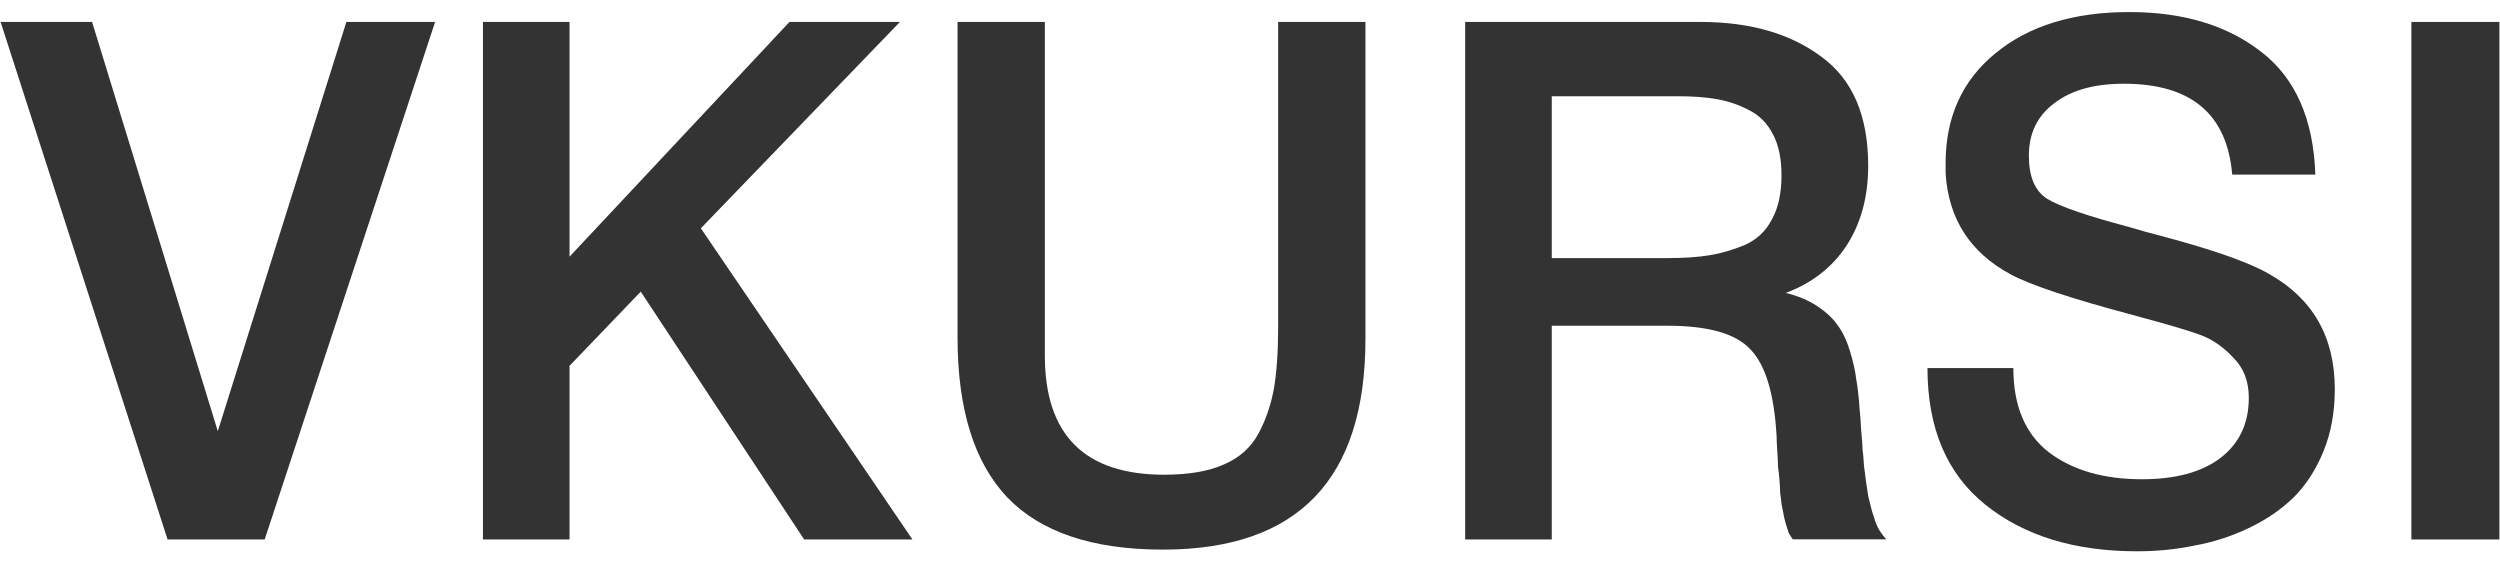 <svg xmlns="http://www.w3.org/2000/svg" xmlns:xlink="http://www.w3.org/1999/xlink" id="&#x421;&#x43B;&#x43E;&#x439;_1" x="0px" y="0px" viewBox="0 0 2096 475.9" style="enable-background:new 0 0 2096 475.9;" xml:space="preserve"><style type="text/css">	.st0{fill:#333333;}</style><path class="st0" d="M0.5,18.4h76.7l105.4,343.1L290.4,18.4h74.4L221.9,452.3h-81.4L0.5,18.4z"></path><path class="st0" d="M754.5,18.4L587.6,191.4L765,452.3h-90.8l-137-207.8l-59.7,62.2v145.6h-72.6V18.4h72.6v196.8L661.9,18.4H754.5z "></path><path class="st0" d="M1144.8,18.4v265.7c0,117.8-56.6,176.7-169.8,176.7c-59,0-102.5-14.6-130.6-43.9 c-27.7-29.3-41.6-73.9-41.6-134.1V18.4H876v279.7c0,66.6,33.4,99.9,100.1,99.9c20.3,0,36.9-2.8,49.8-8.5c13.3-5.7,23-14.4,29.3-26.2 s10.5-24.4,12.9-37.8c2.3-13.8,3.5-30.9,3.5-51.2V18.4H1144.8z"></path><path class="st0" d="M1228.4,18.4h197.4c41.4,0,75.2,9.7,101.3,29.2c26.2,19.1,39.2,49.6,39.2,91.4c0,26-6.1,48.3-18.2,67 c-12.1,18.3-29.1,31.5-51,39.6c10.2,2.4,18.9,6.1,26.4,11c7.4,4.9,13.1,10.2,17,15.8c4.3,5.7,7.8,13,10.5,21.9 c2.7,8.9,4.5,16.9,5.3,23.8c1.2,6.5,2.2,15.2,2.9,26.2c0.4,2.8,0.8,8.3,1.2,16.5c0.8,8.1,1.2,13.6,1.2,16.5 c0.4,2.4,0.8,6.9,1.2,13.4c0.8,6.5,1.4,11.2,1.8,14c0.4,2.4,1,6.3,1.8,11.6c1.2,4.9,2.1,8.7,2.9,11.6c0.8,2.4,1.8,5.5,2.9,9.1 c1.2,3.3,2.5,6.1,4.1,8.5c1.6,2.4,3.3,4.7,5.3,6.7h-78.5c-1.2-1.6-2.4-3.5-3.5-5.5c-0.8-2.4-1.6-4.9-2.3-7.3 c-0.8-2.8-1.4-5.3-1.8-7.3c-0.4-2.4-1-5.5-1.8-9.1c-0.4-4.1-0.8-7.3-1.2-9.7c0-2.4-0.2-6.1-0.6-11c-0.4-4.9-0.8-8.5-1.2-11 c0-2.4-0.2-6.7-0.6-12.8c-0.4-6.1-0.6-10.4-0.6-12.8c-2-35.3-9.2-59.5-21.7-72.5c-12.1-13.4-35.3-20.1-69.7-20.1H1301v179.2h-72.6 V18.4z M1301,80.5v135.9h96.6c14.1,0,26-0.8,35.7-2.4c9.8-1.6,19.5-4.5,29.3-8.5c10.2-4.5,17.8-11.6,22.8-21.3 c5.5-9.7,8.2-22.1,8.2-37.2c0-13.8-2.3-25.2-7-34.1c-4.7-9.3-11.5-16.3-20.5-20.7c-8.6-4.5-17.6-7.5-26.9-9.1 c-9-1.6-19.7-2.4-32.2-2.4H1301z"></path><path class="st0" d="M1941.2,146.4h-69.7c-4.3-50.8-34.5-76.2-90.8-76.2c-25,0-44.5,5.5-58.6,16.5c-14.1,10.6-21.1,25.2-21.1,43.9 c0,17.5,5.1,29.5,15.2,36c10.5,6.5,33.6,14.4,69.1,23.8c9.4,2.8,16.6,4.9,21.7,6.1c46.5,12.2,78.1,23.2,94.9,32.9 c37.1,20.7,55.6,53,55.6,96.9c0,19.1-3.1,36.4-9.4,51.8c-6.2,15.4-14.6,28.4-25.2,39c-10.5,10.2-23,18.7-37.5,25.6 c-14.5,6.9-29.5,11.8-45.1,14.6c-15.6,3.3-31.8,4.9-48.6,4.9c-52.3,0-94.7-13-127.1-39c-32.4-26-48.6-64.2-48.6-114.6h72 c0,31.7,9.9,55.2,29.9,70.7c19.9,15,45.9,22.5,77.9,22.5c28.1,0,50-5.9,65.6-17.7c16-12.2,24-29,24-50.6c0-13.8-4.3-25-12.9-33.5 c-8.2-8.9-17.2-15.2-26.9-18.9c-9.8-3.7-26.8-8.7-50.9-15.2c-2.7-0.8-4.9-1.4-6.5-1.8c-51.9-13.8-86.1-25.2-102.5-34.1 c-34-18.3-52.1-46.5-54.5-84.7c0-2.8,0-5.7,0-8.5c0-38.6,13.9-69.3,41.6-92c28.1-23.2,65.6-34.7,112.5-34.7 c45.3,0,82.2,11.2,110.7,33.5C1924.6,65.7,1939.6,100,1941.2,146.4z"></path><path class="st0" d="M2095.5,18.4v433.9h-73.8V18.4H2095.5z"></path></svg>